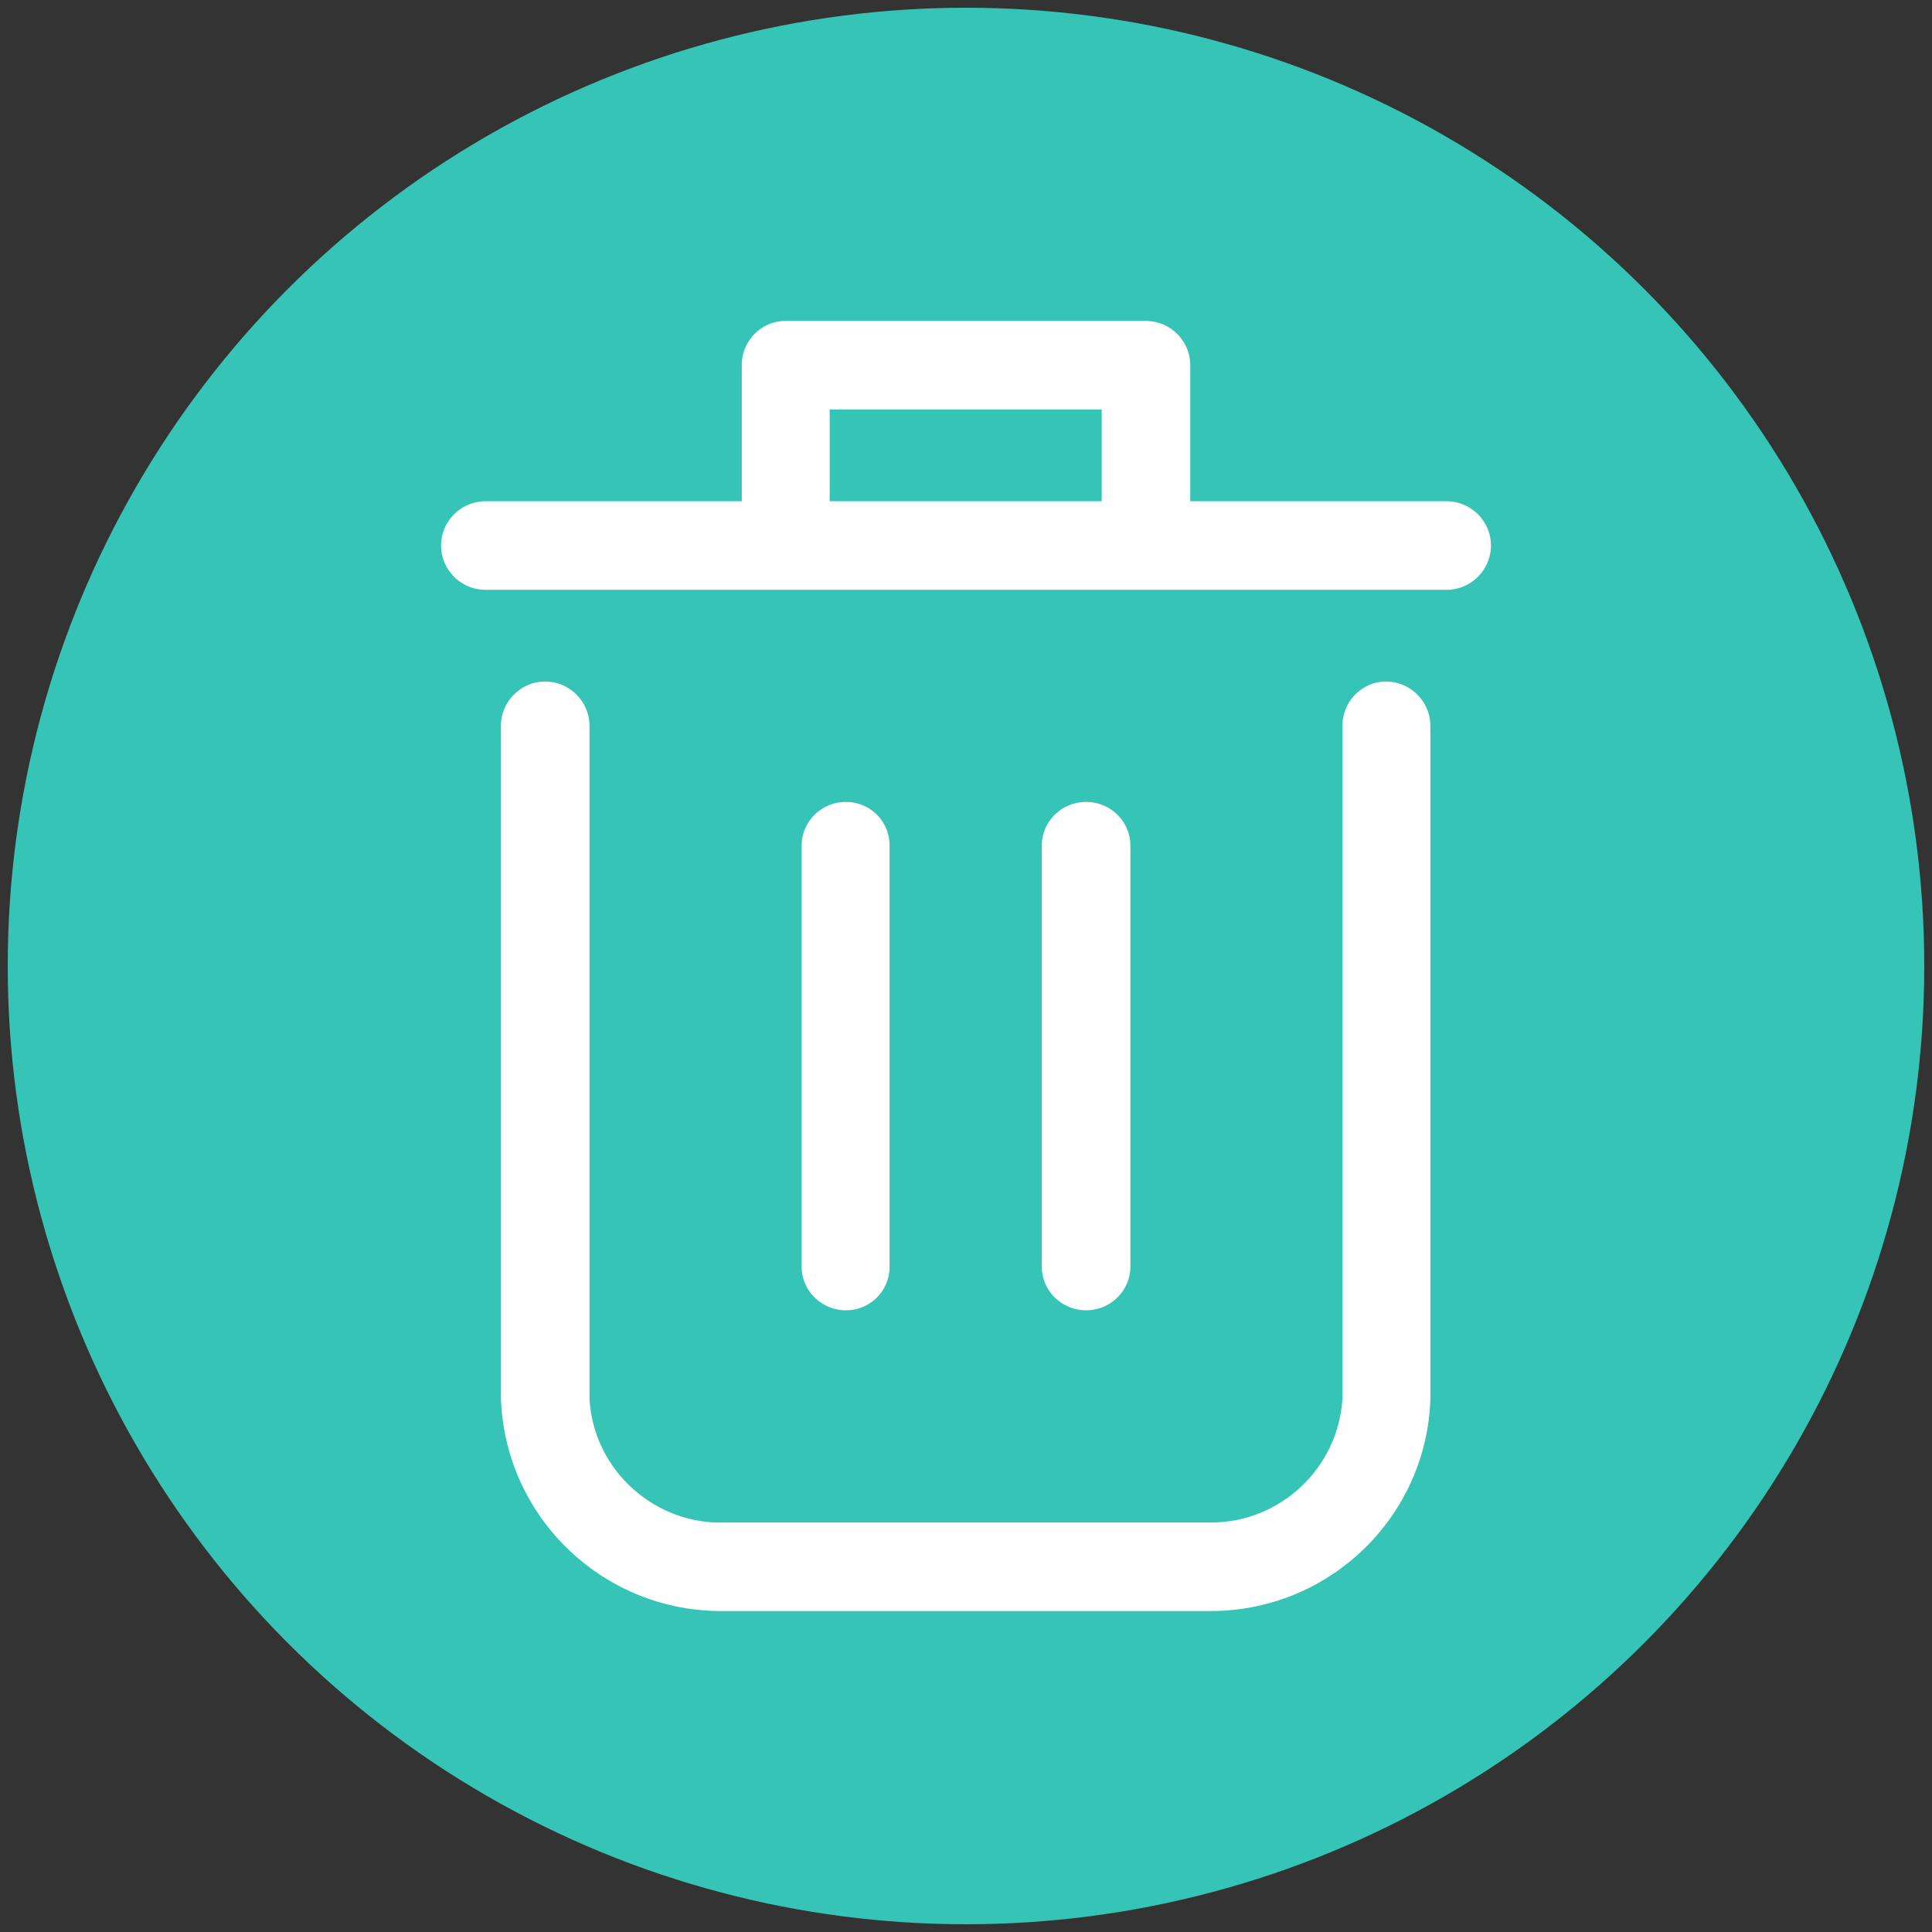 <?xml version="1.0" encoding="UTF-8"?>
<svg xmlns="http://www.w3.org/2000/svg" width="500" height="500" viewBox="0 0 500 500">
  <rect x="0" y="0" width="500" height="500" fill="#333333" stroke="none"/>
  <defs>
    <style>
      .c {
        fill: #35c4b5;
      }

      .d {
        fill: #fff;
        stroke: #35c4b5;
        stroke-miterlimit: 10;
        stroke-width: 4.12px;
      }
    </style>
  </defs>
  <g id="a" data-name="Layer 1">
    <circle class="c" cx="250" cy="250" r="248"></circle>
  </g>
  <g id="b" data-name="Layer 2">
    <g>
      <path class="d" d="m372.25,187.84v173.94c-.82,31.82-27.04,57.21-58.86,57.21h-125.47c-32.48.66-59.35-24.9-60.34-57.21v-173.94c0-7.42,6.1-13.52,13.52-13.52s13.52,6.1,13.52,13.52v174.1c.99,17.48,16.16,30.83,33.3,30.01h125.63c16.65,0,30.83-13.19,31.82-30.17v-173.94c0-7.42,5.94-13.52,13.35-13.52s13.52,6.1,13.52,13.52Z"></path>
      <path class="d" d="m374.4,127.66h-64.3v-33.14c0-7.42-6.1-13.52-13.52-13.52h-93.32c-7.42,0-13.35,6.1-13.35,13.52v33.14h-64.3c-7.42,0-13.52,6.1-13.52,13.52s6.1,13.52,13.52,13.52h248.79c7.42,0,13.52-6.1,13.52-13.52s-6.1-13.52-13.52-13.52Zm-91.34,0h-66.28v-19.62h66.28v19.62Z"></path>
      <path class="d" d="m232.28,218.83v108.98c0,7.42-5.94,13.35-13.35,13.35s-13.52-5.94-13.52-13.35v-108.98c0-7.42,6.1-13.35,13.52-13.35s13.35,5.94,13.35,13.35Z"></path>
      <path class="d" d="m294.6,218.83v108.98c0,7.42-6.1,13.35-13.52,13.35s-13.52-5.94-13.52-13.35v-108.98c0-7.42,6.1-13.35,13.52-13.35s13.52,5.94,13.52,13.35Z"></path>
    </g>
  </g>
</svg>

